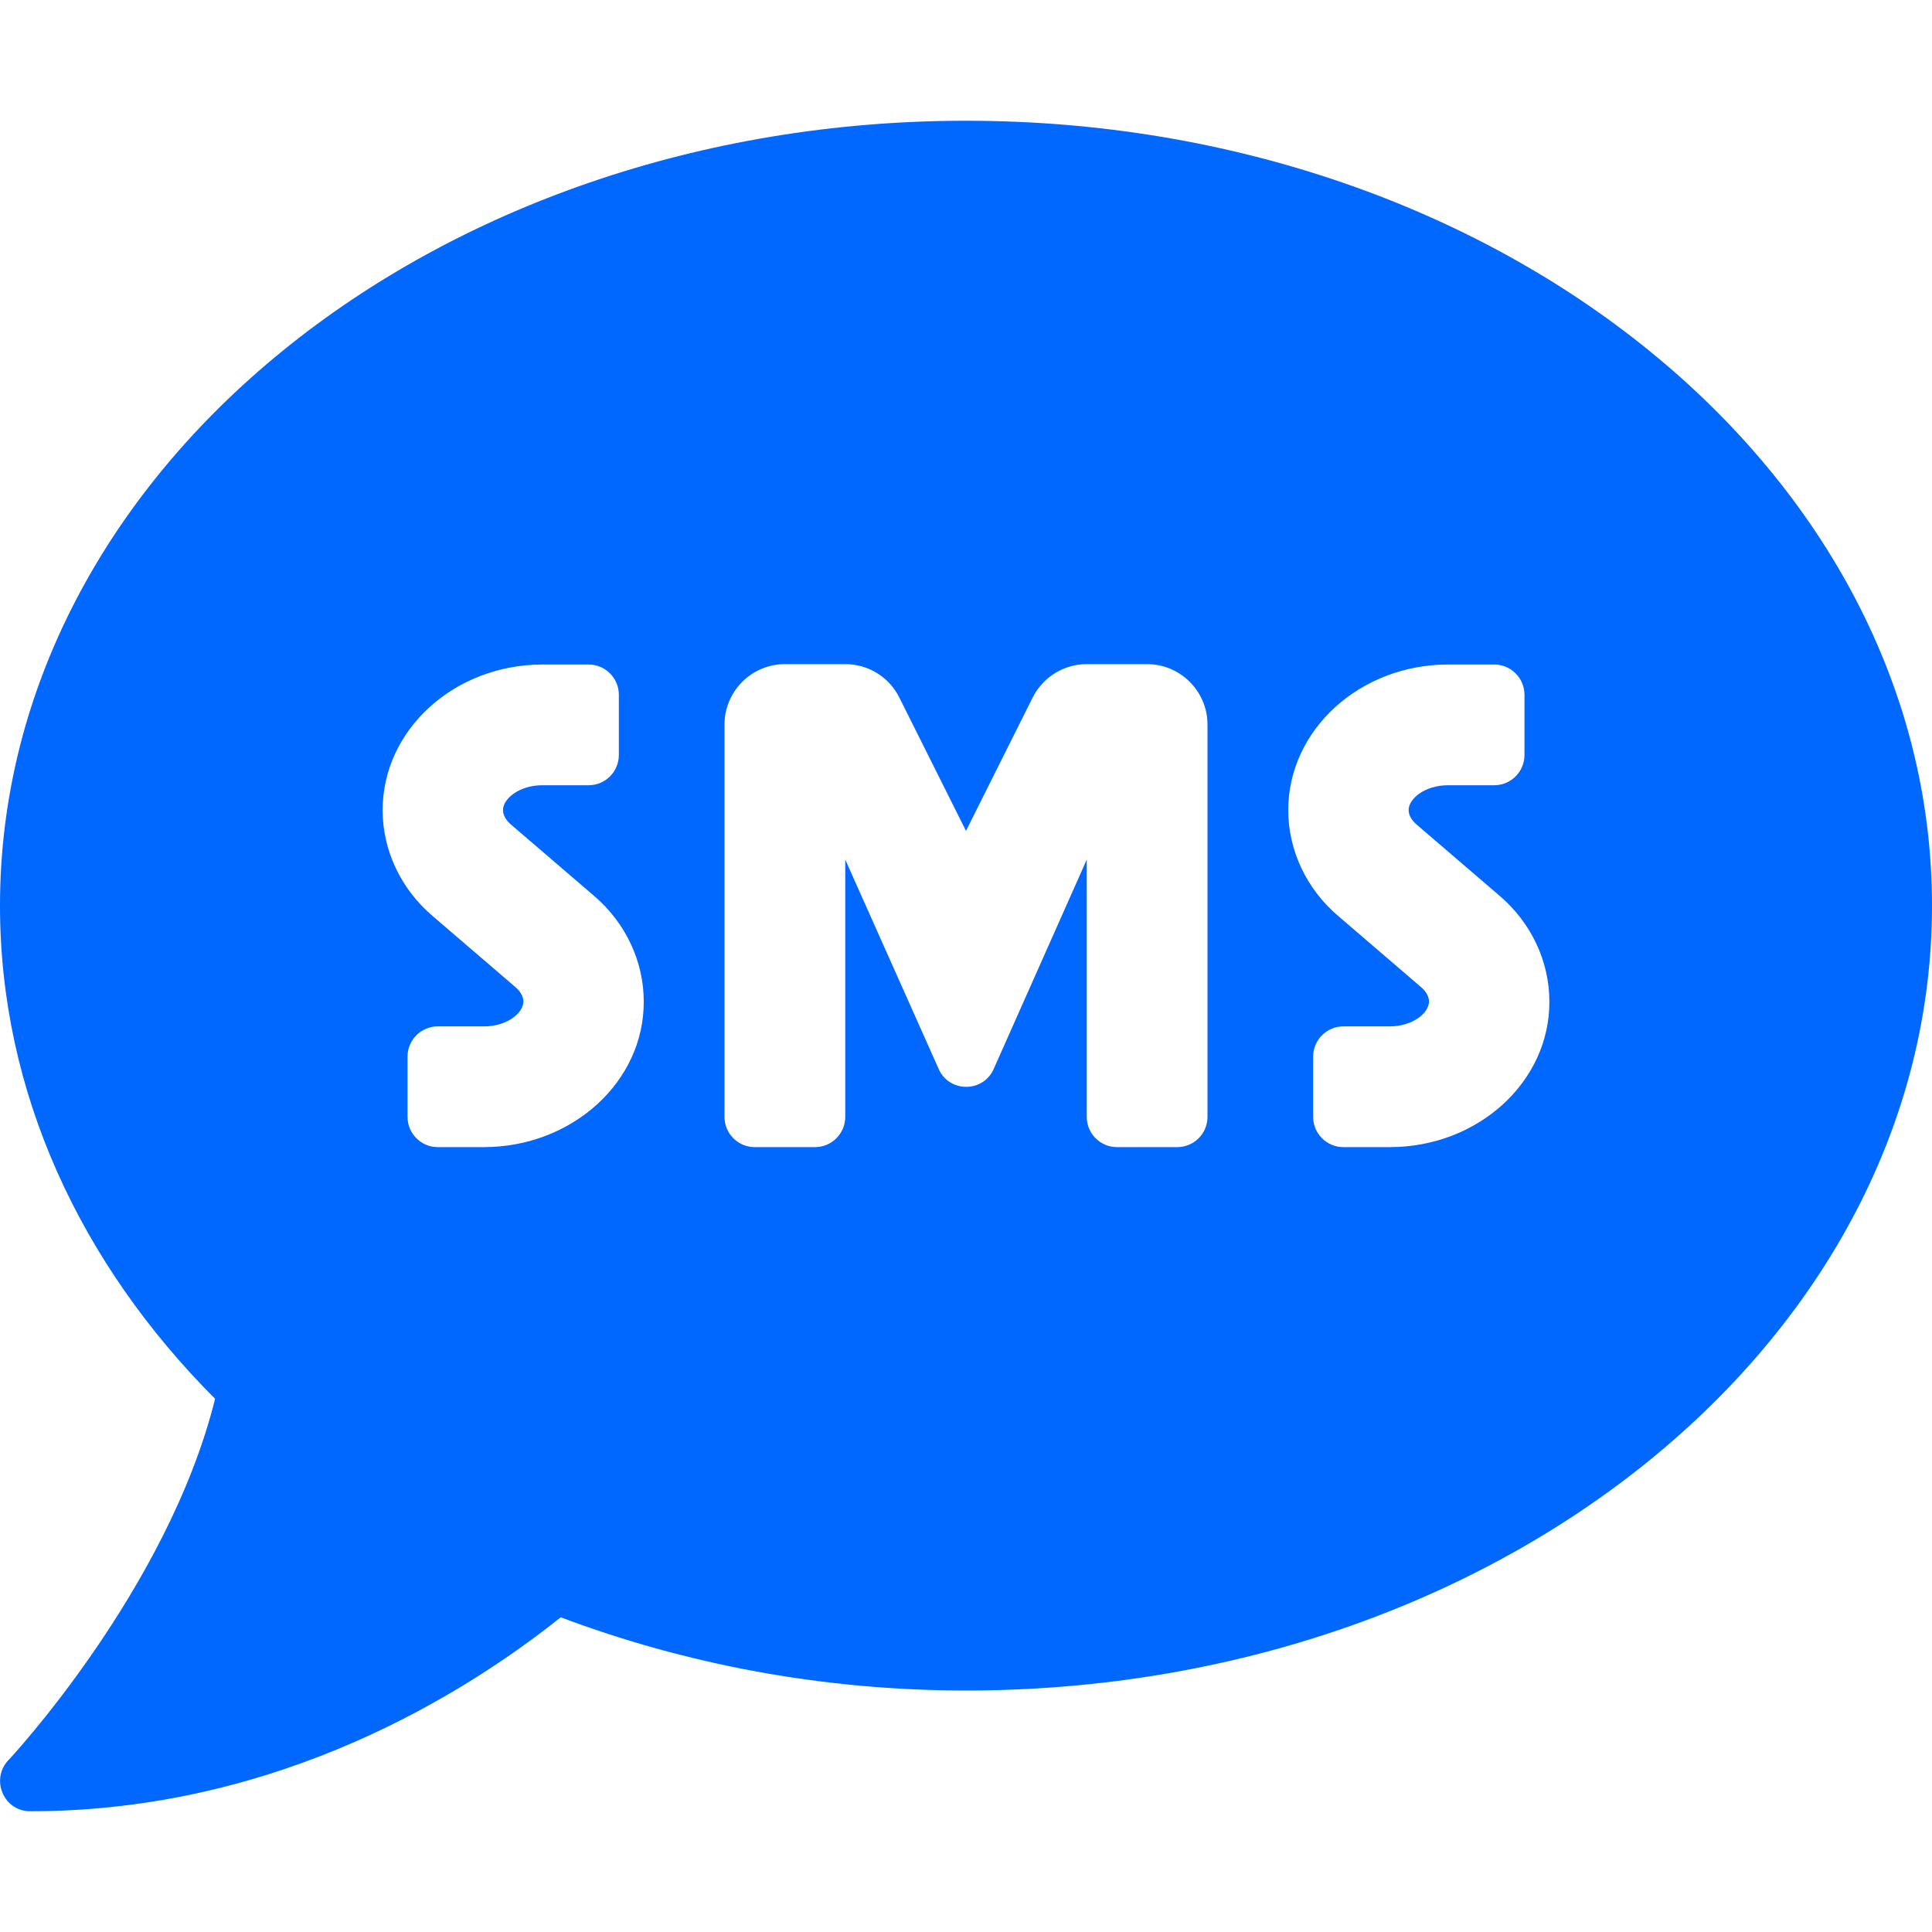 <svg class="svg-inline--fa fa-sms fa-w-16 mr-1" aria-hidden="true" focusable="false" data-prefix="fa" data-icon="sms" role="img" xmlns="http://www.w3.org/2000/svg" viewBox="0 0 512 512" data-fa-i2svg=""><path fill="#0067FF" d="M256 32C114.6 32 0 125.1 0 240c0 49.6 21.4 95 57 130.7C44.5 421.1 2.7 466 2.2 466.5c-2.2 2.3-2.8 5.7-1.5 8.7 1.3 3 4.1 4.8 7.3 4.8 66.3 0 116-31.8 140.6-51.4 32.7 12.3 69 19.4 107.4 19.4 141.4 0 256-93.1 256-208S397.4 32 256 32zM128.2 304H116c-4.4 0-8-3.6-8-8v-16c0-4.4 3.6-8 8-8h12.3c6 0 10.4-3.5 10.4-6.6 0-1.3-.8-2.7-2.1-3.8l-21.9-18.8c-8.5-7.2-13.3-17.5-13.3-28.1 0-21.3 19-38.6 42.4-38.6H156c4.4 0 8 3.6 8 8v16c0 4.4-3.6 8-8 8h-12.3c-6 0-10.4 3.5-10.4 6.6 0 1.3.8 2.7 2.1 3.8l21.9 18.8c8.5 7.2 13.3 17.5 13.3 28.1.1 21.3-19 38.6-42.4 38.6zm191.8-8c0 4.4-3.6 8-8 8h-16c-4.4 0-8-3.6-8-8v-68.2l-24.8 55.8c-2.9 5.9-11.4 5.9-14.3 0L224 227.8V296c0 4.4-3.6 8-8 8h-16c-4.4 0-8-3.6-8-8V192c0-8.8 7.2-16 16-16h16c6.1 0 11.6 3.4 14.3 8.8l17.7 35.4 17.7-35.4c2.7-5.4 8.3-8.8 14.3-8.8h16c8.8 0 16 7.2 16 16v104zm48.3 8H356c-4.4 0-8-3.6-8-8v-16c0-4.4 3.6-8 8-8h12.3c6 0 10.4-3.5 10.4-6.6 0-1.3-.8-2.7-2.1-3.8l-21.9-18.8c-8.5-7.2-13.3-17.5-13.3-28.1 0-21.3 19-38.6 42.4-38.6H396c4.4 0 8 3.6 8 8v16c0 4.4-3.6 8-8 8h-12.3c-6 0-10.4 3.5-10.4 6.6 0 1.3.8 2.7 2.1 3.8l21.9 18.8c8.5 7.2 13.3 17.5 13.3 28.1.1 21.3-18.9 38.6-42.3 38.6z"></path></svg>